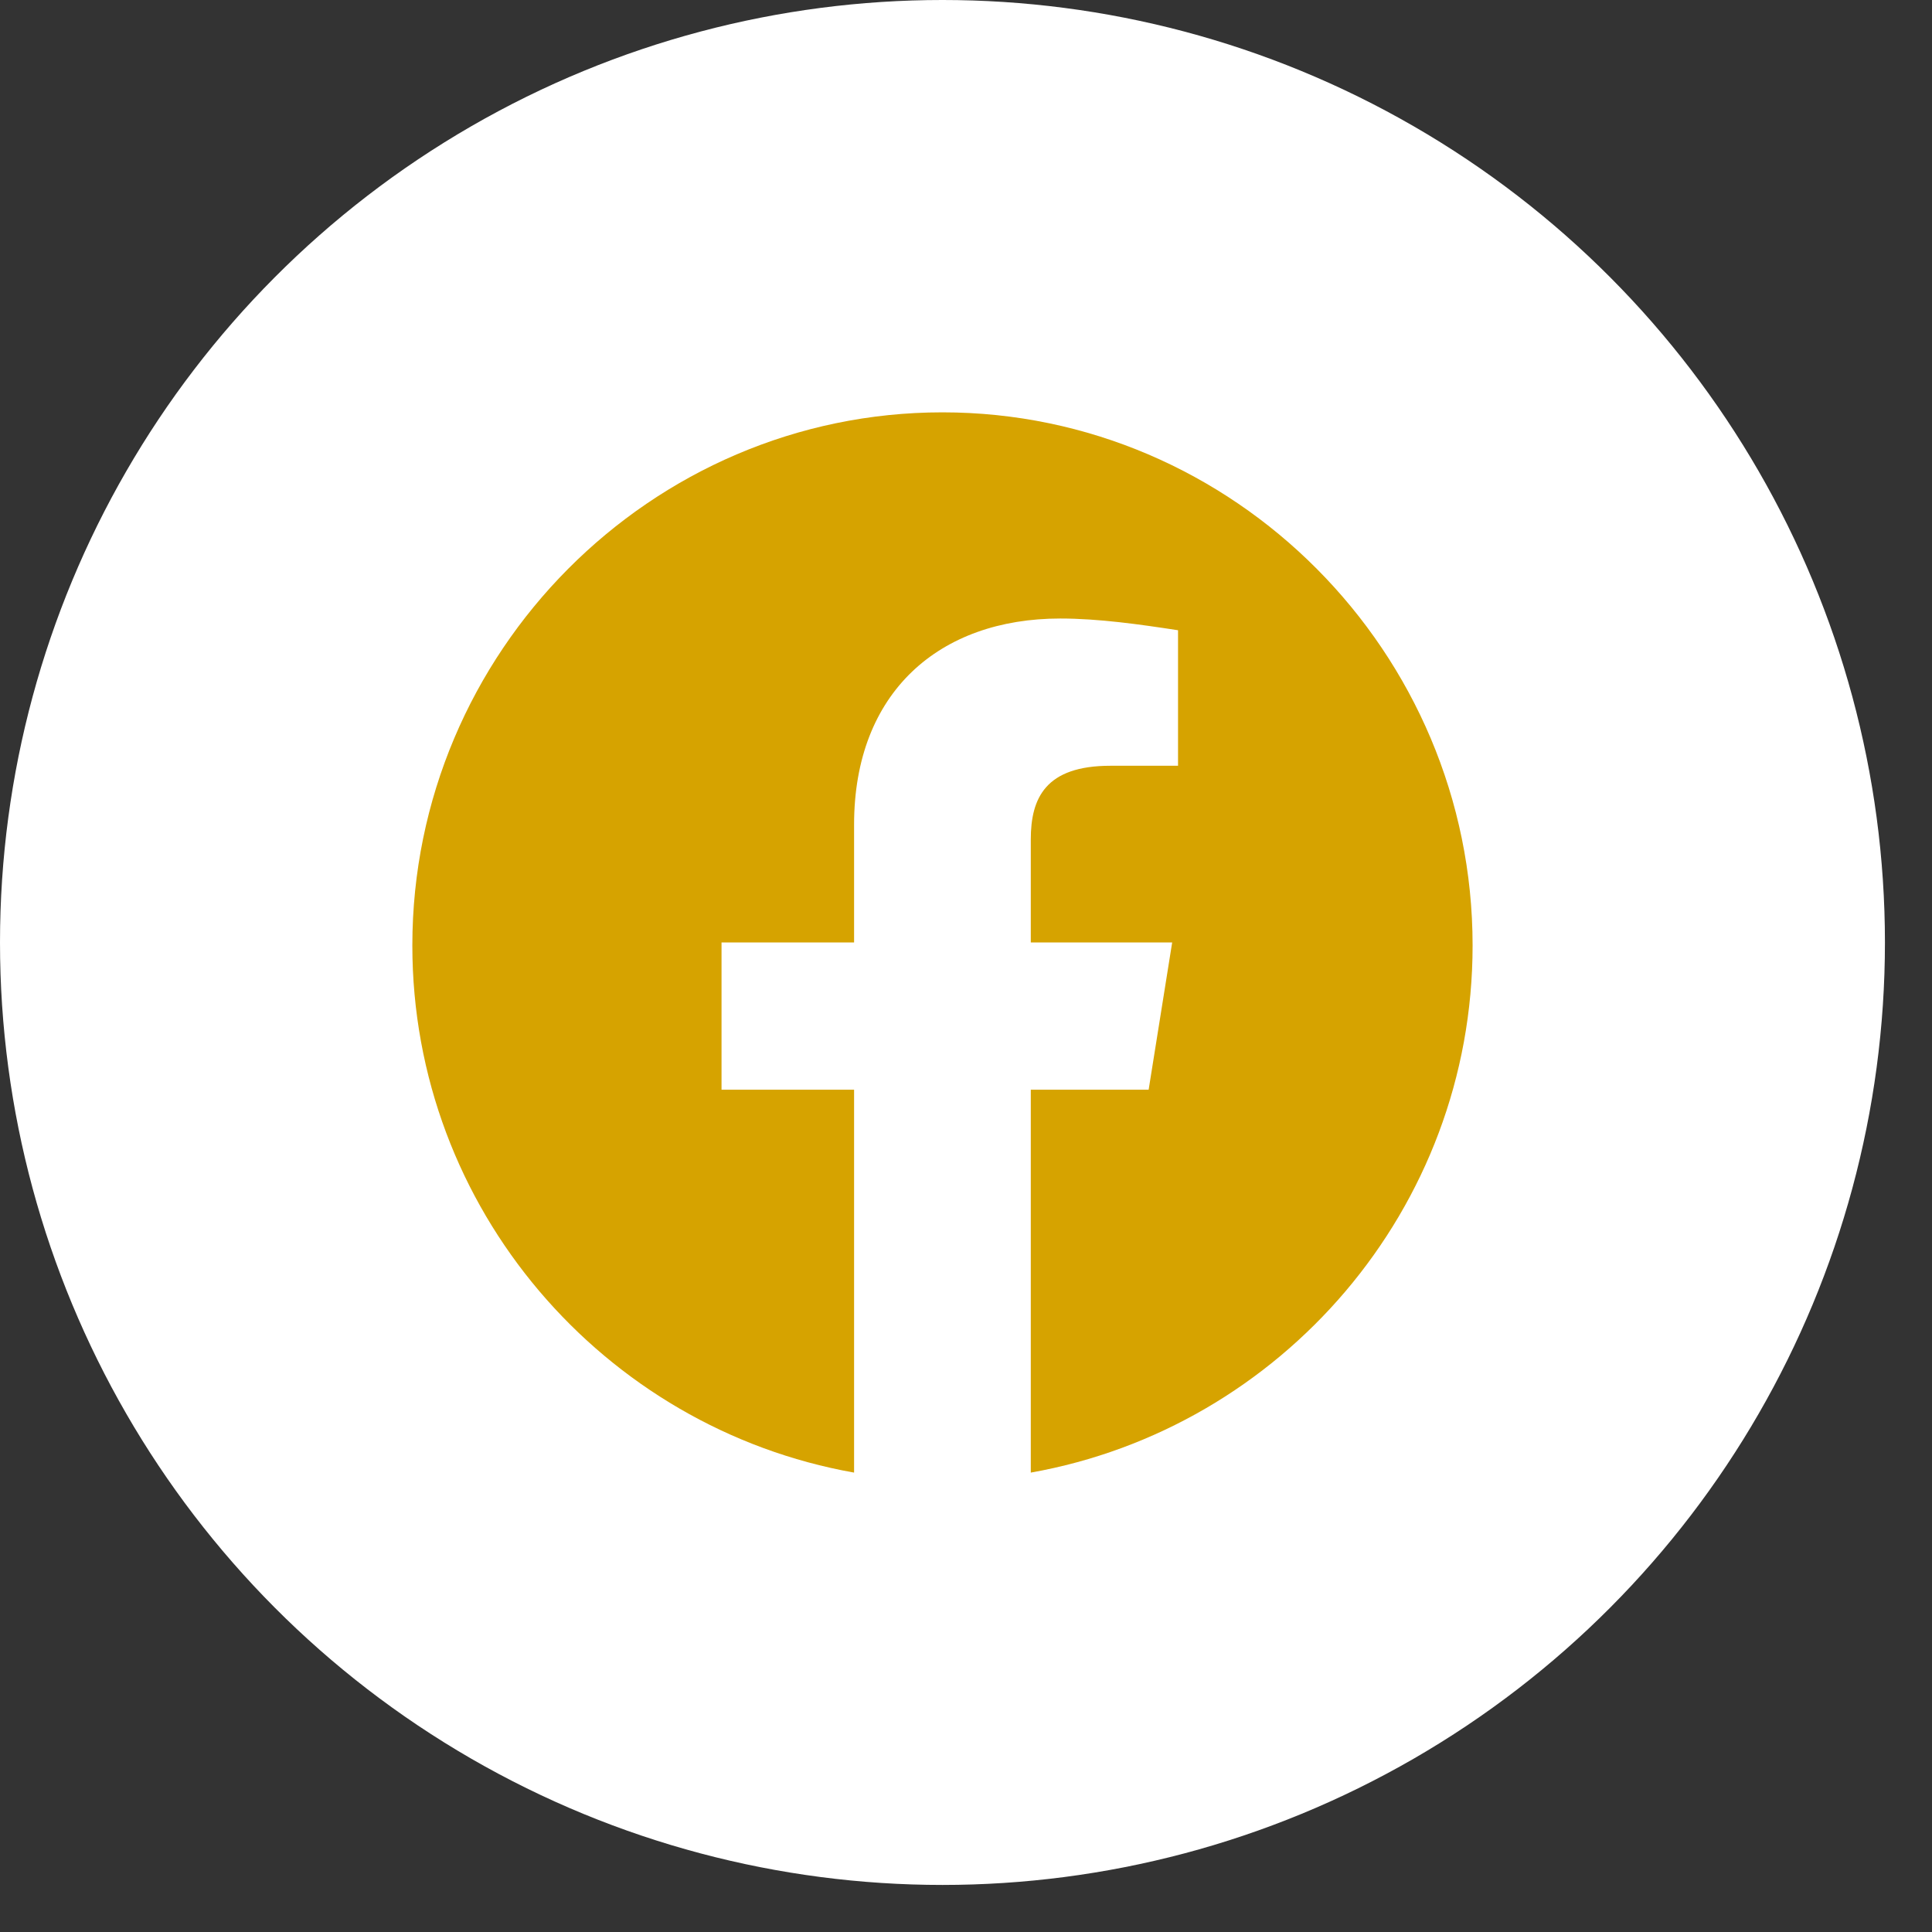 <?xml version="1.0"?>
<svg xmlns="http://www.w3.org/2000/svg" width="28" height="28" viewBox="0 0 28 28" fill="none">
  <rect x="0" y="0" width="28" height="28" fill="#333333" stroke="none"/>
  <circle cx="13.659" cy="13.659" r="13.659" fill="white"/>
  <path fill-rule="evenodd" clip-rule="evenodd" d="M5.976 13.702C5.976 17.521 8.75 20.698 12.378 21.342V15.793H10.457V13.659H12.378V11.951C12.378 10.03 13.616 8.964 15.366 8.964C15.921 8.964 16.519 9.049 17.073 9.134V11.098H16.092C15.152 11.098 14.939 11.567 14.939 12.165V13.659H16.988L16.647 15.793H14.939V21.342C18.567 20.698 21.342 17.522 21.342 13.702C21.342 9.452 17.884 5.976 13.659 5.976C9.433 5.976 5.976 9.452 5.976 13.702Z" fill="#D6A300"/>
</svg>
